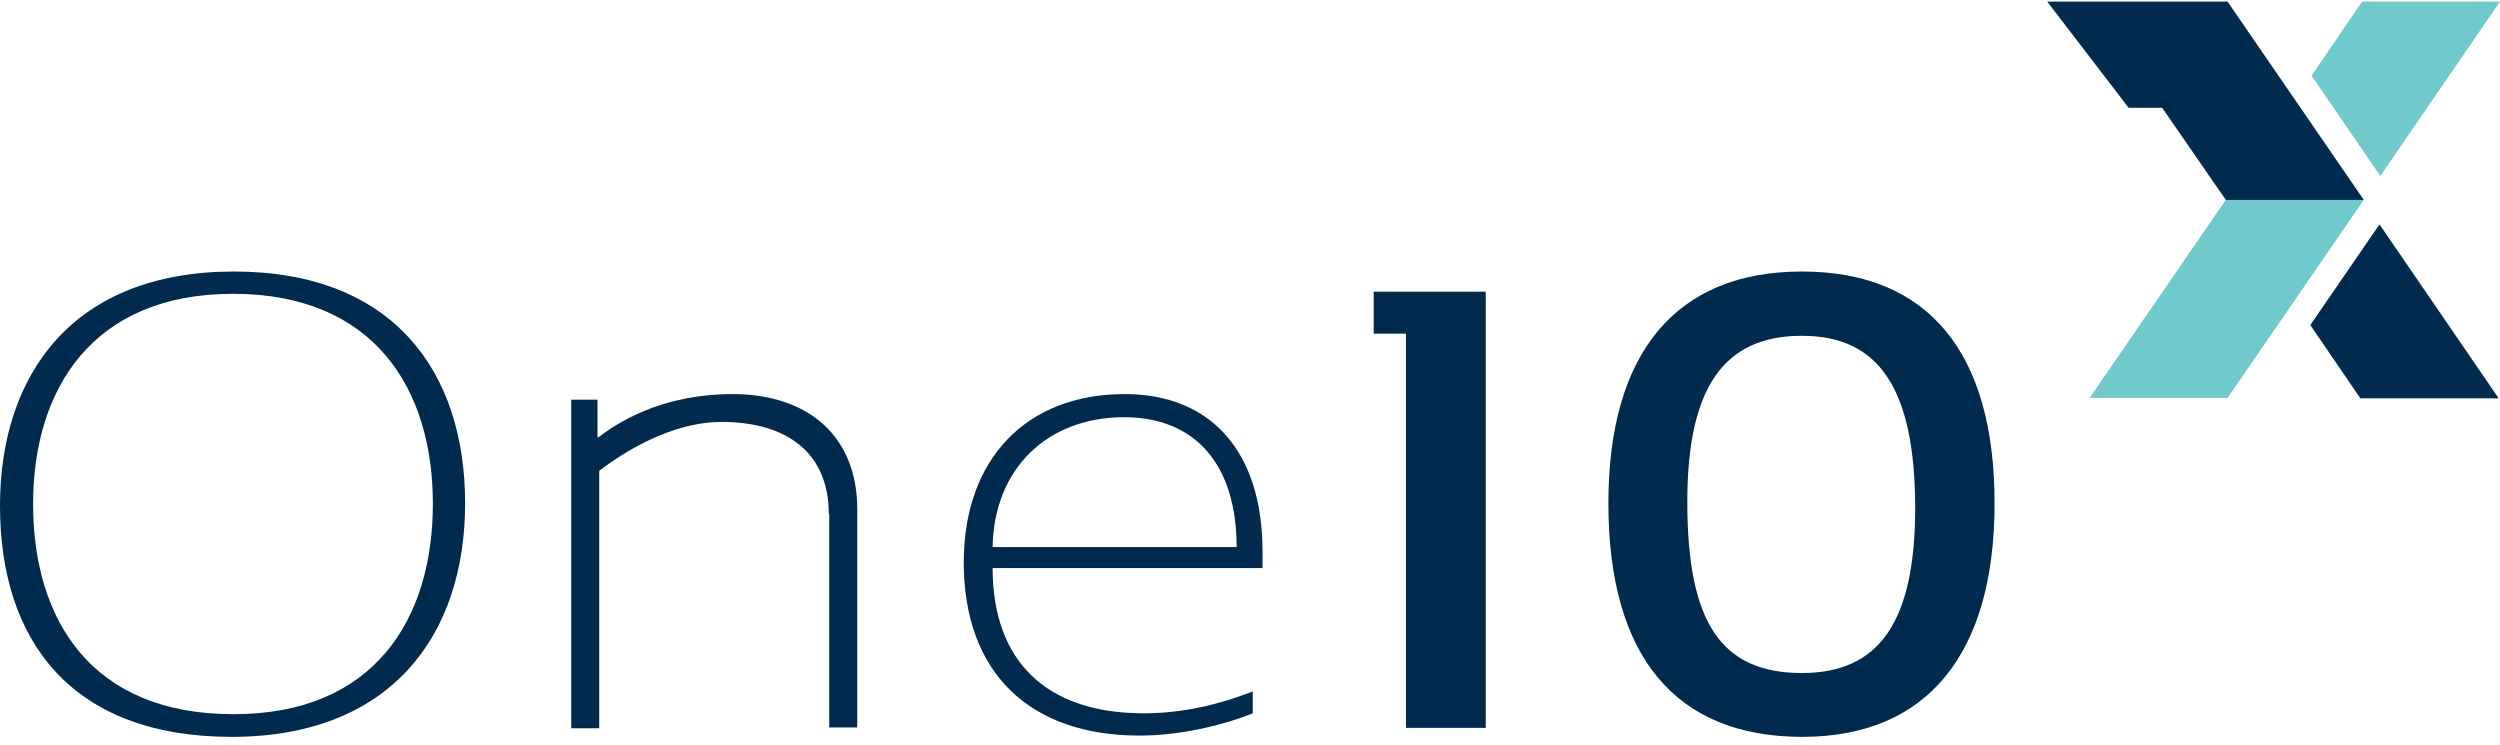<svg width="255" height="76" viewBox="0 0 255 76" fill="none" xmlns="http://www.w3.org/2000/svg">
<g clip-path="url(#clip0_1116_1479)">
<path d="M84.538 52.433C84.538 46.314 80.426 43.036 73.587 43.036C69.388 43.036 64.843 45.178 61.121 48.019V74.286H58.264V40.764H60.947V44.61H61.034C64.886 41.638 69.691 40.195 74.713 40.195C82.504 40.195 87.439 44.566 87.439 51.909V74.199H84.582V52.433H84.538Z" fill="#002A4E"/>
<path d="M128.777 56.236C128.777 46.139 123.582 40.195 114.709 40.195C104.71 40.195 98.303 46.795 98.303 57.372C98.303 68.561 104.969 75.029 116.224 75.029C120.206 75.029 124.491 74.068 127.781 72.757V70.528C124.318 71.882 120.596 72.757 116.657 72.757C106.701 72.757 101.247 67.424 101.247 57.94H128.777V56.236ZM101.247 55.798C101.377 47.844 106.787 42.556 114.665 42.556C121.938 42.556 126.136 47.407 126.136 55.798H101.247Z" fill="#002A4E"/>
<path d="M143.408 74.243V34.033H140.118V29.75H151.546V74.243H143.408Z" fill="#002A4E"/>
<path d="M183.837 75.16C170.894 75.16 164.055 66.944 164.055 51.34C164.055 35.999 170.938 27.695 183.794 27.695C196.65 27.695 203.446 35.912 203.446 51.34C203.446 66.769 196.52 75.16 183.837 75.16ZM183.794 34.251C175.786 34.251 172.106 39.583 172.106 51.209C172.106 63.535 175.569 68.648 183.794 68.648C191.715 68.648 195.351 63.403 195.351 51.734C195.308 39.715 191.715 34.251 183.794 34.251Z" fill="#002A4E"/>
<path d="M234.049 10.168L213.142 40.587H227.21L241.105 20.395L234.049 10.168Z" fill="#70CACB"/>
<path d="M235.651 33.158L240.759 40.632H254.87L242.707 22.887L235.651 33.158Z" fill="#002A4E"/>
<path d="M240.932 0.16L235.781 7.721L242.793 17.949L255 0.16H240.932Z" fill="#70CACB"/>
<path d="M208.813 0.16L217.124 10.999H220.544L227.037 20.396H241.105L227.21 0.16H208.813Z" fill="#002A4E"/>
<path d="M0 51.603C0 38.185 7.445 27.695 23.851 27.695C40.127 27.695 47.442 37.923 47.442 51.34C47.442 64.802 39.867 75.16 23.634 75.16C7.229 75.16 0 65.283 0 51.603ZM44.152 51.384C44.152 39.671 38.179 29.968 23.764 29.968C9.35 29.968 3.376 39.802 3.376 51.384C3.376 63.316 9.393 72.844 23.764 72.844C38.179 72.888 44.152 63.141 44.152 51.384Z" fill="#002A4E"/>
</g>
<defs>
<clipPath id="clip0_1116_1479">
<rect width="255" height="75" fill="white" transform="translate(0 0.16)"/>
</clipPath>
</defs>
</svg>
